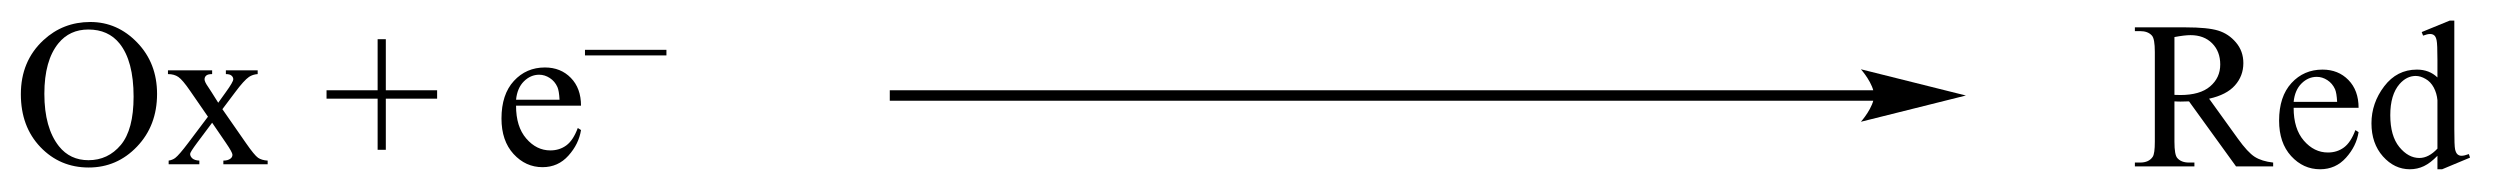 <?xml version="1.0" encoding="UTF-8"?>
<!DOCTYPE svg PUBLIC '-//W3C//DTD SVG 1.0//EN'
          'http://www.w3.org/TR/2001/REC-SVG-20010904/DTD/svg10.dtd'>
<svg stroke-dasharray="none" shape-rendering="auto" xmlns="http://www.w3.org/2000/svg" font-family="'Dialog'" text-rendering="auto" width="193" fill-opacity="1" color-interpolation="auto" color-rendering="auto" preserveAspectRatio="xMidYMid meet" font-size="12px" viewBox="0 0 193 15" fill="black" xmlns:xlink="http://www.w3.org/1999/xlink" stroke="black" image-rendering="auto" stroke-miterlimit="10" stroke-linecap="square" stroke-linejoin="miter" font-style="normal" stroke-width="1" height="15" stroke-dashoffset="0" font-weight="normal" stroke-opacity="1"
><!--Generated by the Batik Graphics2D SVG Generator--><defs id="genericDefs"
  /><g
  ><defs id="defs1"
    ><clipPath clipPathUnits="userSpaceOnUse" id="clipPath1"
      ><path d="M1.007 5.538 L123.002 5.538 L123.002 14.821 L1.007 14.821 L1.007 5.538 Z"
      /></clipPath
      ><clipPath clipPathUnits="userSpaceOnUse" id="clipPath2"
      ><path d="M49.629 77.584 L49.629 86.609 L168.232 86.609 L168.232 77.584 Z"
      /></clipPath
    ></defs
    ><g transform="scale(1.576,1.576) translate(-1.007,-5.538) matrix(1.029,0,0,1.029,-50.041,-74.265)"
    ><path d="M53.909 78.601 Q55.198 78.601 56.142 79.581 Q57.086 80.561 57.086 82.025 Q57.086 83.533 56.132 84.532 Q55.182 85.528 53.831 85.528 Q52.464 85.528 51.533 84.555 Q50.602 83.581 50.602 82.038 Q50.602 80.463 51.676 79.467 Q52.61 78.601 53.909 78.601 ZM53.815 78.959 Q52.926 78.959 52.389 79.617 Q51.721 80.437 51.721 82.019 Q51.721 83.64 52.415 84.516 Q52.945 85.18 53.821 85.18 Q54.752 85.18 55.361 84.454 Q55.969 83.725 55.969 82.156 Q55.969 80.456 55.299 79.623 Q54.762 78.959 53.815 78.959 ZM57.605 80.902 L59.708 80.902 L59.708 81.081 Q59.509 81.081 59.428 81.15 Q59.347 81.218 59.347 81.332 Q59.347 81.449 59.519 81.693 Q59.571 81.772 59.679 81.938 L59.998 82.445 L60.362 81.938 Q60.714 81.453 60.714 81.326 Q60.714 81.225 60.629 81.153 Q60.548 81.081 60.362 81.081 L60.362 80.902 L61.876 80.902 L61.876 81.081 Q61.638 81.098 61.463 81.215 Q61.222 81.381 60.808 81.938 L60.196 82.751 L61.31 84.353 Q61.72 84.945 61.895 85.066 Q62.071 85.183 62.351 85.199 L62.351 85.375 L60.242 85.375 L60.242 85.199 Q60.46 85.199 60.584 85.102 Q60.675 85.033 60.675 84.919 Q60.675 84.809 60.362 84.353 L59.708 83.396 L58.992 84.353 Q58.66 84.799 58.66 84.88 Q58.66 84.997 58.767 85.095 Q58.878 85.189 59.099 85.199 L59.099 85.375 L57.638 85.375 L57.638 85.199 Q57.813 85.173 57.947 85.076 Q58.133 84.936 58.572 84.353 L59.509 83.109 L58.66 81.879 Q58.298 81.352 58.1 81.218 Q57.901 81.081 57.605 81.081 L57.605 80.902 ZM67.586 84.685 L67.586 82.25 L65.154 82.25 L65.154 81.85 L67.586 81.85 L67.586 79.421 L67.976 79.421 L67.976 81.85 L70.418 81.85 L70.418 82.25 L67.976 82.25 L67.976 84.685 L67.586 84.685 ZM74.176 82.585 Q74.172 83.581 74.661 84.148 Q75.149 84.714 75.807 84.714 Q76.246 84.714 76.572 84.473 Q76.897 84.232 77.115 83.647 L77.268 83.744 Q77.164 84.412 76.669 84.962 Q76.178 85.512 75.436 85.512 Q74.632 85.512 74.055 84.883 Q73.482 84.255 73.482 83.197 Q73.482 82.048 74.072 81.407 Q74.661 80.766 75.549 80.766 Q76.301 80.766 76.783 81.26 Q77.268 81.755 77.268 82.585 L74.176 82.585 ZM74.176 82.302 L76.246 82.302 Q76.223 81.872 76.145 81.697 Q76.022 81.423 75.781 81.267 Q75.54 81.111 75.276 81.111 Q74.869 81.111 74.55 81.426 Q74.231 81.742 74.176 82.302 Z" stroke="none" clip-path="url(#clipPath2)"
    /></g
    ><g transform="matrix(1.621,0,0,1.621,-80.441,-125.751)"
    ><path d="M81.363 80.215 L77.484 80.215 L77.484 79.949 L81.363 79.949 L81.363 80.215 Z" stroke="none" clip-path="url(#clipPath2)"
    /></g
    ><g transform="matrix(1.621,0,0,1.621,-80.441,-125.751)"
    ><path d="M157.883 85.5 L156.115 85.5 L153.876 82.404 Q153.625 82.414 153.469 82.414 Q153.407 82.414 153.332 82.411 Q153.26 82.408 153.182 82.404 L153.182 84.328 Q153.182 84.953 153.319 85.103 Q153.505 85.318 153.876 85.318 L154.133 85.318 L154.133 85.5 L151.298 85.5 L151.298 85.318 L151.545 85.318 Q151.965 85.318 152.147 85.044 Q152.248 84.894 152.248 84.328 L152.248 80.051 Q152.248 79.426 152.111 79.273 Q151.923 79.058 151.545 79.058 L151.298 79.058 L151.298 78.879 L153.71 78.879 Q154.764 78.879 155.262 79.032 Q155.764 79.185 156.112 79.598 Q156.464 80.012 156.464 80.581 Q156.464 81.193 156.063 81.643 Q155.666 82.092 154.833 82.277 L156.2 84.175 Q156.669 84.829 157.004 85.044 Q157.343 85.259 157.883 85.318 L157.883 85.5 ZM153.182 82.095 Q153.273 82.095 153.342 82.098 Q153.41 82.102 153.456 82.102 Q154.403 82.102 154.881 81.691 Q155.363 81.281 155.363 80.647 Q155.363 80.025 154.976 79.637 Q154.589 79.25 153.947 79.25 Q153.664 79.25 153.182 79.341 L153.182 82.095 ZM158.859 82.71 Q158.856 83.706 159.344 84.273 Q159.833 84.839 160.49 84.839 Q160.93 84.839 161.255 84.598 Q161.581 84.357 161.799 83.772 L161.952 83.869 Q161.848 84.537 161.353 85.087 Q160.861 85.637 160.119 85.637 Q159.315 85.637 158.739 85.008 Q158.166 84.38 158.166 83.322 Q158.166 82.173 158.755 81.532 Q159.344 80.891 160.233 80.891 Q160.985 80.891 161.467 81.385 Q161.952 81.88 161.952 82.71 L158.859 82.71 ZM158.859 82.427 L160.93 82.427 Q160.907 81.997 160.829 81.822 Q160.705 81.548 160.464 81.392 Q160.223 81.236 159.96 81.236 Q159.553 81.236 159.234 81.551 Q158.915 81.867 158.859 82.427 ZM165.707 84.995 Q165.378 85.337 165.065 85.487 Q164.753 85.637 164.392 85.637 Q163.659 85.637 163.112 85.025 Q162.565 84.409 162.565 83.449 Q162.565 82.486 163.171 81.688 Q163.776 80.891 164.73 80.891 Q165.319 80.891 165.707 81.265 L165.707 80.441 Q165.707 79.673 165.668 79.497 Q165.632 79.322 165.554 79.26 Q165.476 79.195 165.358 79.195 Q165.231 79.195 165.023 79.273 L164.958 79.103 L166.293 78.557 L166.511 78.557 L166.511 83.726 Q166.511 84.514 166.547 84.686 Q166.586 84.859 166.664 84.927 Q166.745 84.995 166.852 84.995 Q166.986 84.995 167.204 84.914 L167.259 85.083 L165.931 85.637 L165.707 85.637 L165.707 84.995 ZM165.707 84.654 L165.707 82.349 Q165.677 82.017 165.531 81.743 Q165.384 81.47 165.14 81.333 Q164.899 81.193 164.672 81.193 Q164.242 81.193 163.903 81.578 Q163.461 82.085 163.461 83.062 Q163.461 84.048 163.89 84.576 Q164.32 85.1 164.847 85.1 Q165.29 85.1 165.707 84.654 Z" stroke="none" clip-path="url(#clipPath2)"
    /></g
    ><g transform="matrix(1.621,0,0,1.621,-80.441,-125.751)"
    ><path d="M138.875 81.875 L92.25 81.875 L92 81.875 L92 82.375 L92.25 82.375 L138.875 82.375 L139.125 82.375 L139.125 81.875 L138.875 81.875 ZM143.25 82.125 L138.25 80.875 C138.25 80.875 138.875 81.578 138.875 82.125 C138.875 82.672 138.25 83.375 138.25 83.375 Z" stroke="none" clip-path="url(#clipPath2)"
    /></g
  ></g
></svg
>
